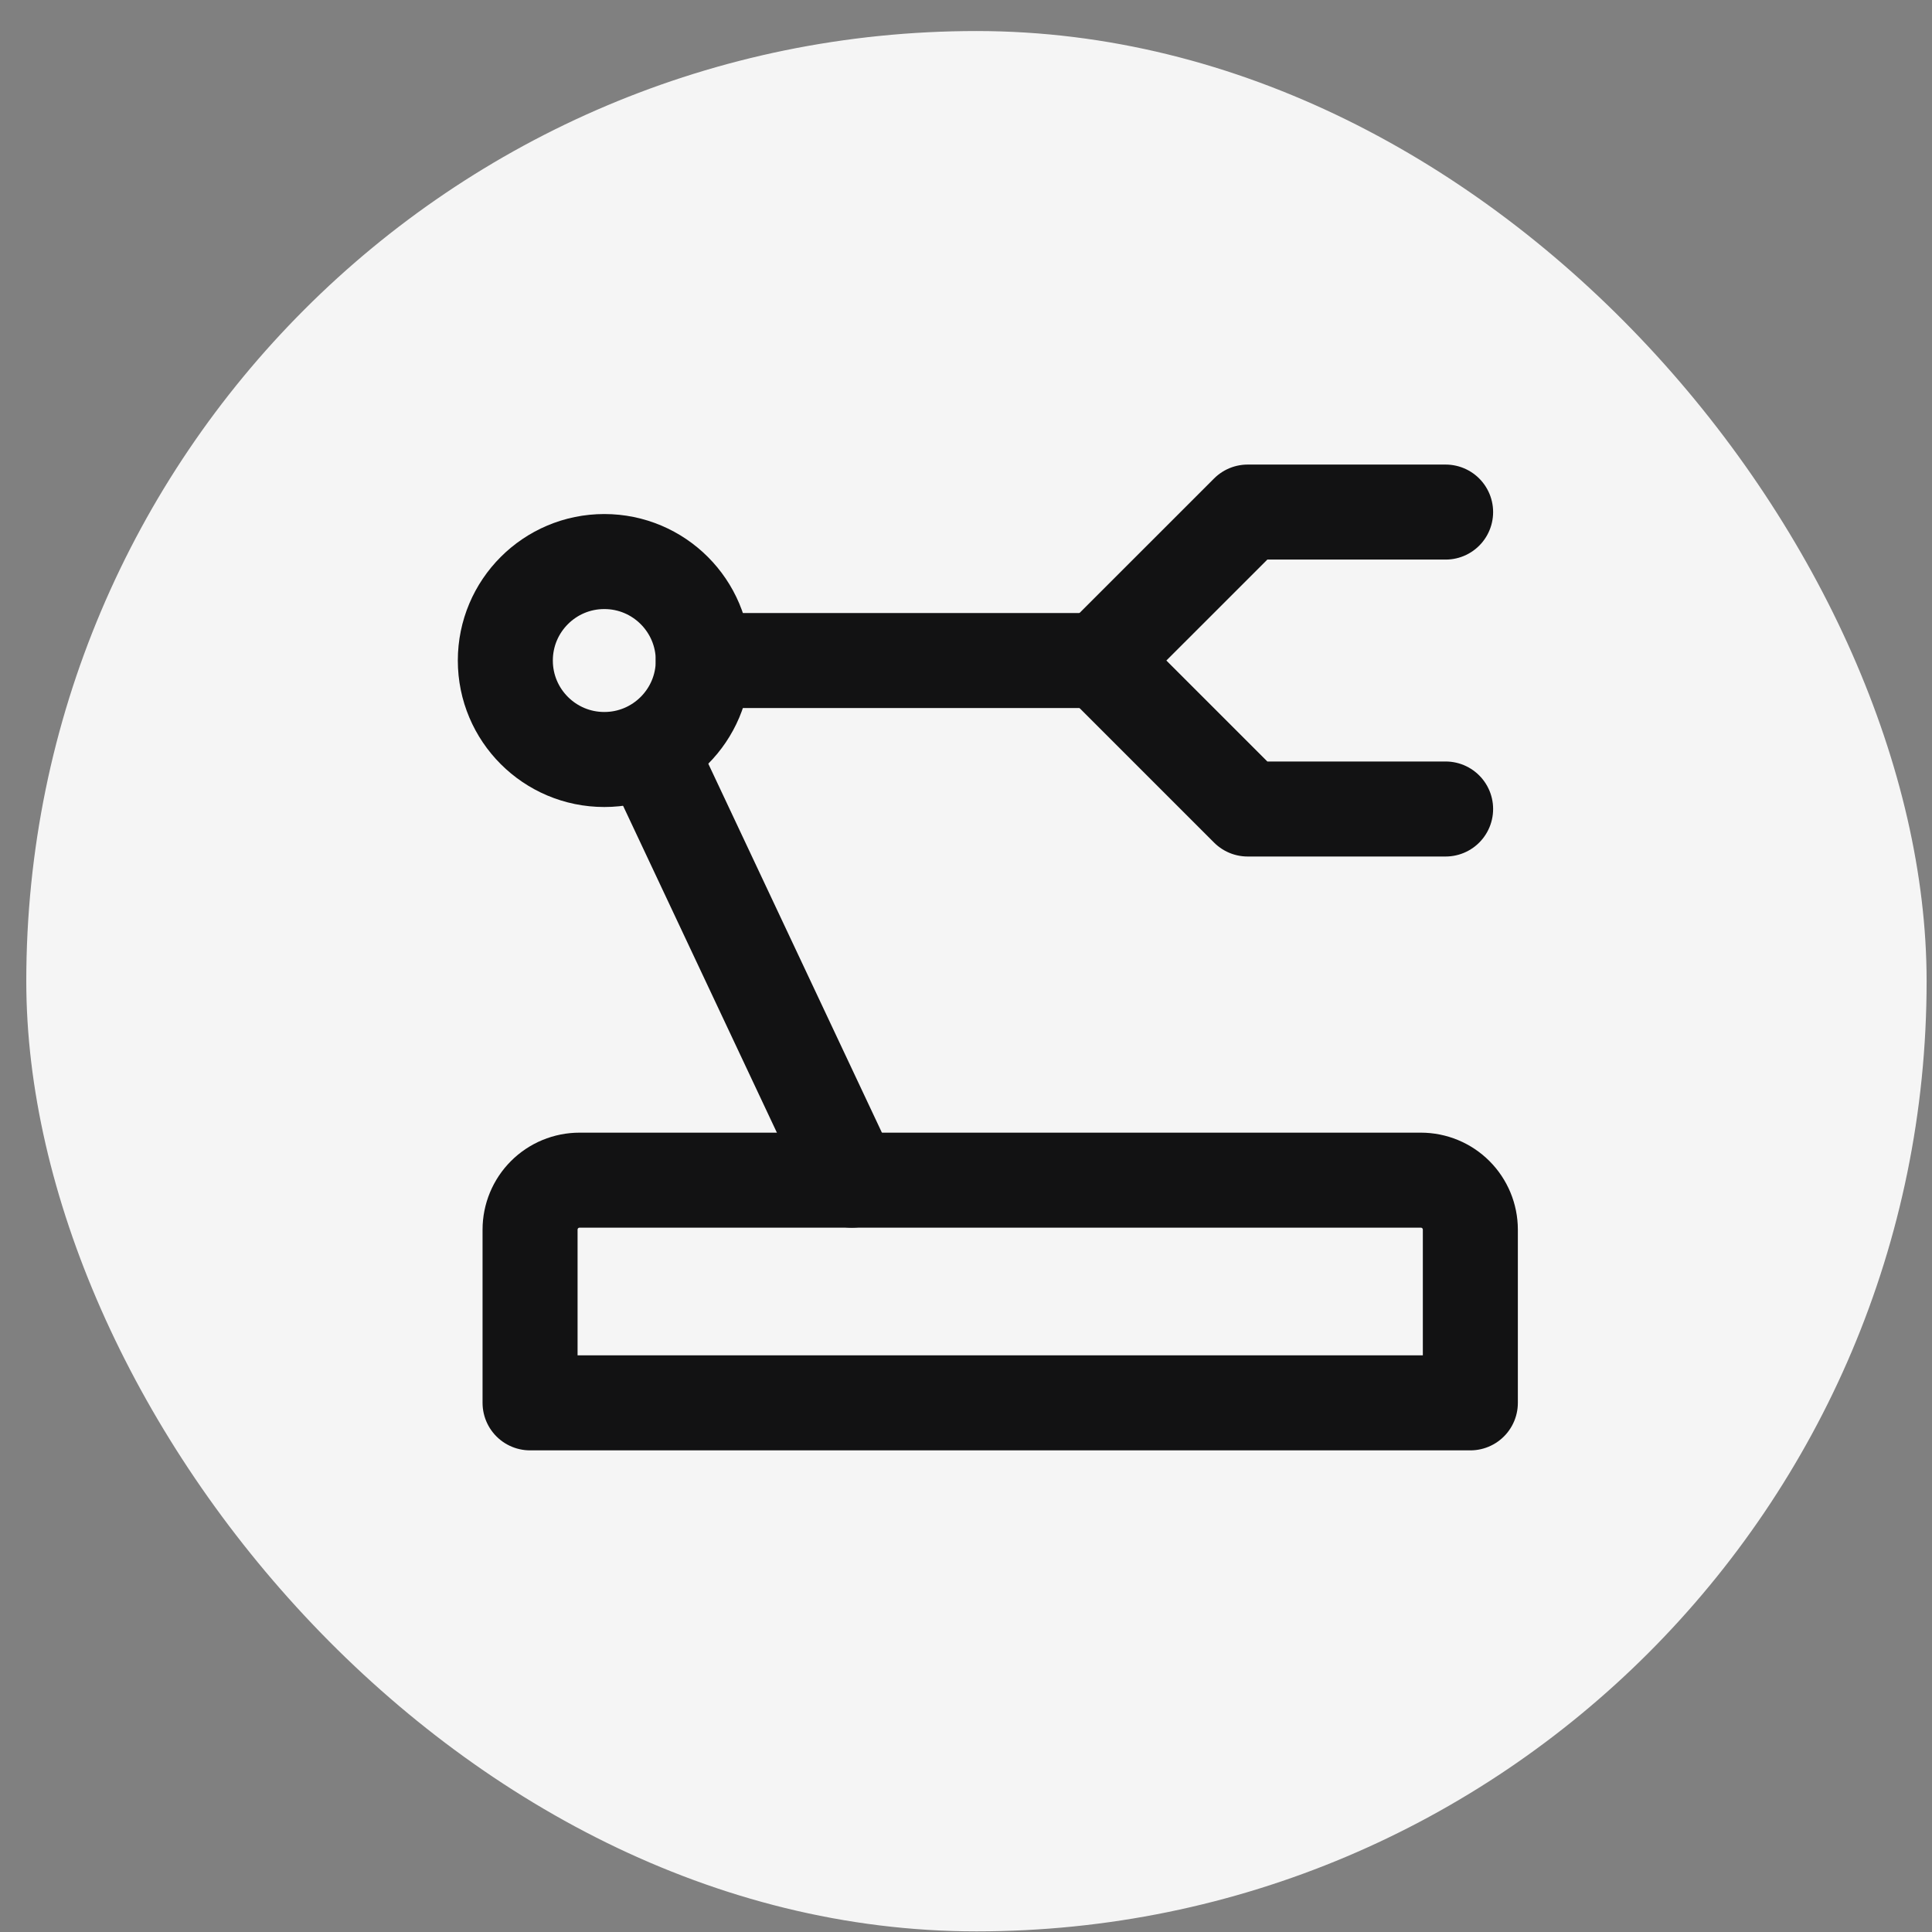 <svg width="61" height="61" viewBox="0 0 61 61" fill="none" xmlns="http://www.w3.org/2000/svg">
<rect x="0" y="0" width="61" height="61" fill="#808080" stroke="none"/>
<rect x="0.83" y="0.98" width="60" height="60" rx="30" fill="#F5F5F5"/>
<path d="M45.643 25.543H39.393L34.705 20.855L39.393 16.168H45.643M16.736 38.824C16.736 38.41 16.901 38.012 17.194 37.719C17.487 37.426 17.884 37.262 18.299 37.262H44.861C45.276 37.262 45.673 37.426 45.966 37.719C46.259 38.012 46.424 38.41 46.424 38.824V44.293H16.736V38.824Z" stroke="#121213" stroke-width="3" stroke-linecap="round" stroke-linejoin="round"/>
<path d="M19.08 23.98C20.806 23.98 22.205 22.581 22.205 20.855C22.205 19.13 20.806 17.73 19.08 17.73C17.354 17.73 15.955 19.13 15.955 20.855C15.955 22.581 17.354 23.98 19.08 23.98Z" stroke="#121213" stroke-width="3"/>
<path d="M22.205 20.855H34.705M20.643 23.98L26.893 37.262" stroke="#121213" stroke-width="3" stroke-linecap="round" stroke-linejoin="round"/>
</svg>
